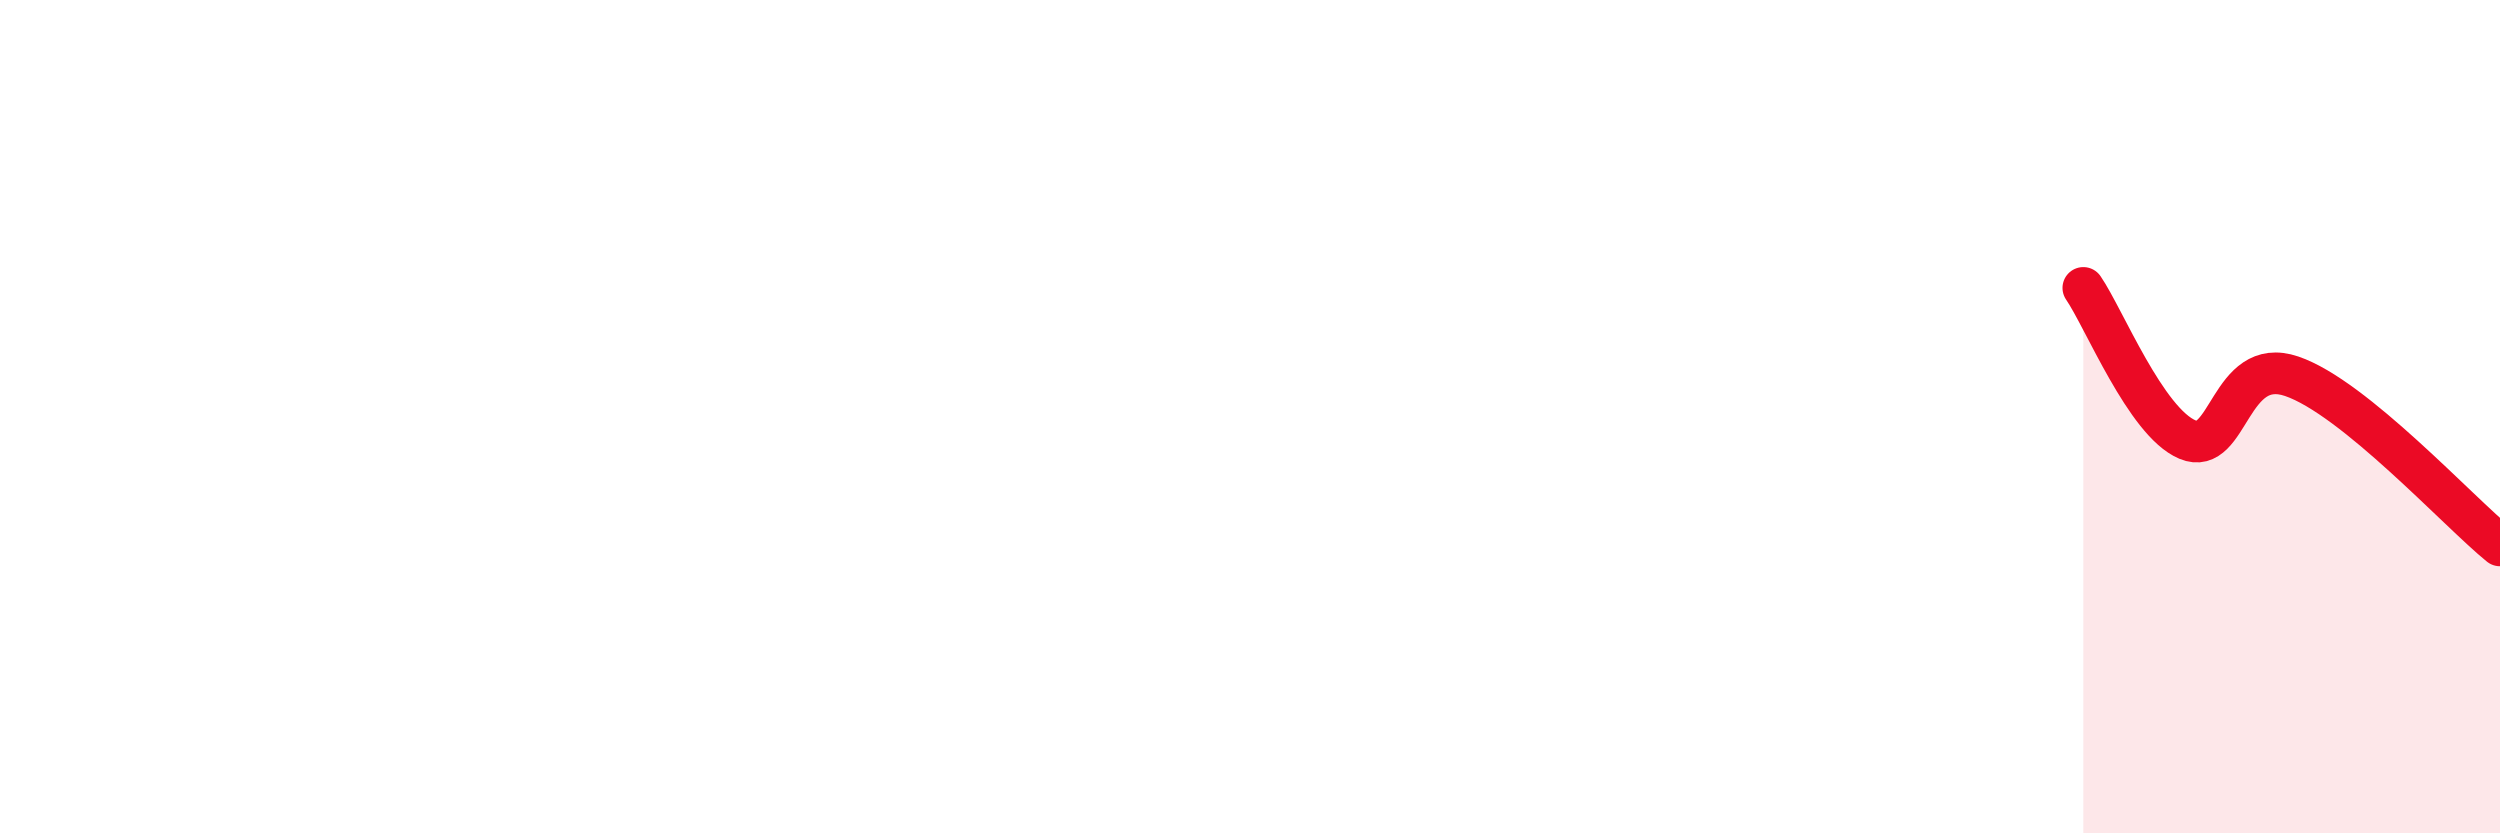 
    <svg width="60" height="20" viewBox="0 0 60 20" xmlns="http://www.w3.org/2000/svg">
      <path
        d="M 50,6.91 C 50.5,7.64 51.5,10.13 52.5,10.55 C 53.5,10.97 53.5,8.52 55,9.03 C 56.5,9.54 59,12.28 60,13.09L60 20L50 20Z"
        fill="#EB0A25"
        opacity="0.1"
        stroke-linecap="round"
        stroke-linejoin="round"
      />
      <path
        d="M 50,6.91 C 50.5,7.64 51.5,10.13 52.5,10.55 C 53.5,10.97 53.5,8.52 55,9.03 C 56.5,9.54 59,12.28 60,13.09"
        stroke="#EB0A25"
        stroke-width="1"
        fill="none"
        stroke-linecap="round"
        stroke-linejoin="round"
      />
    </svg>
  